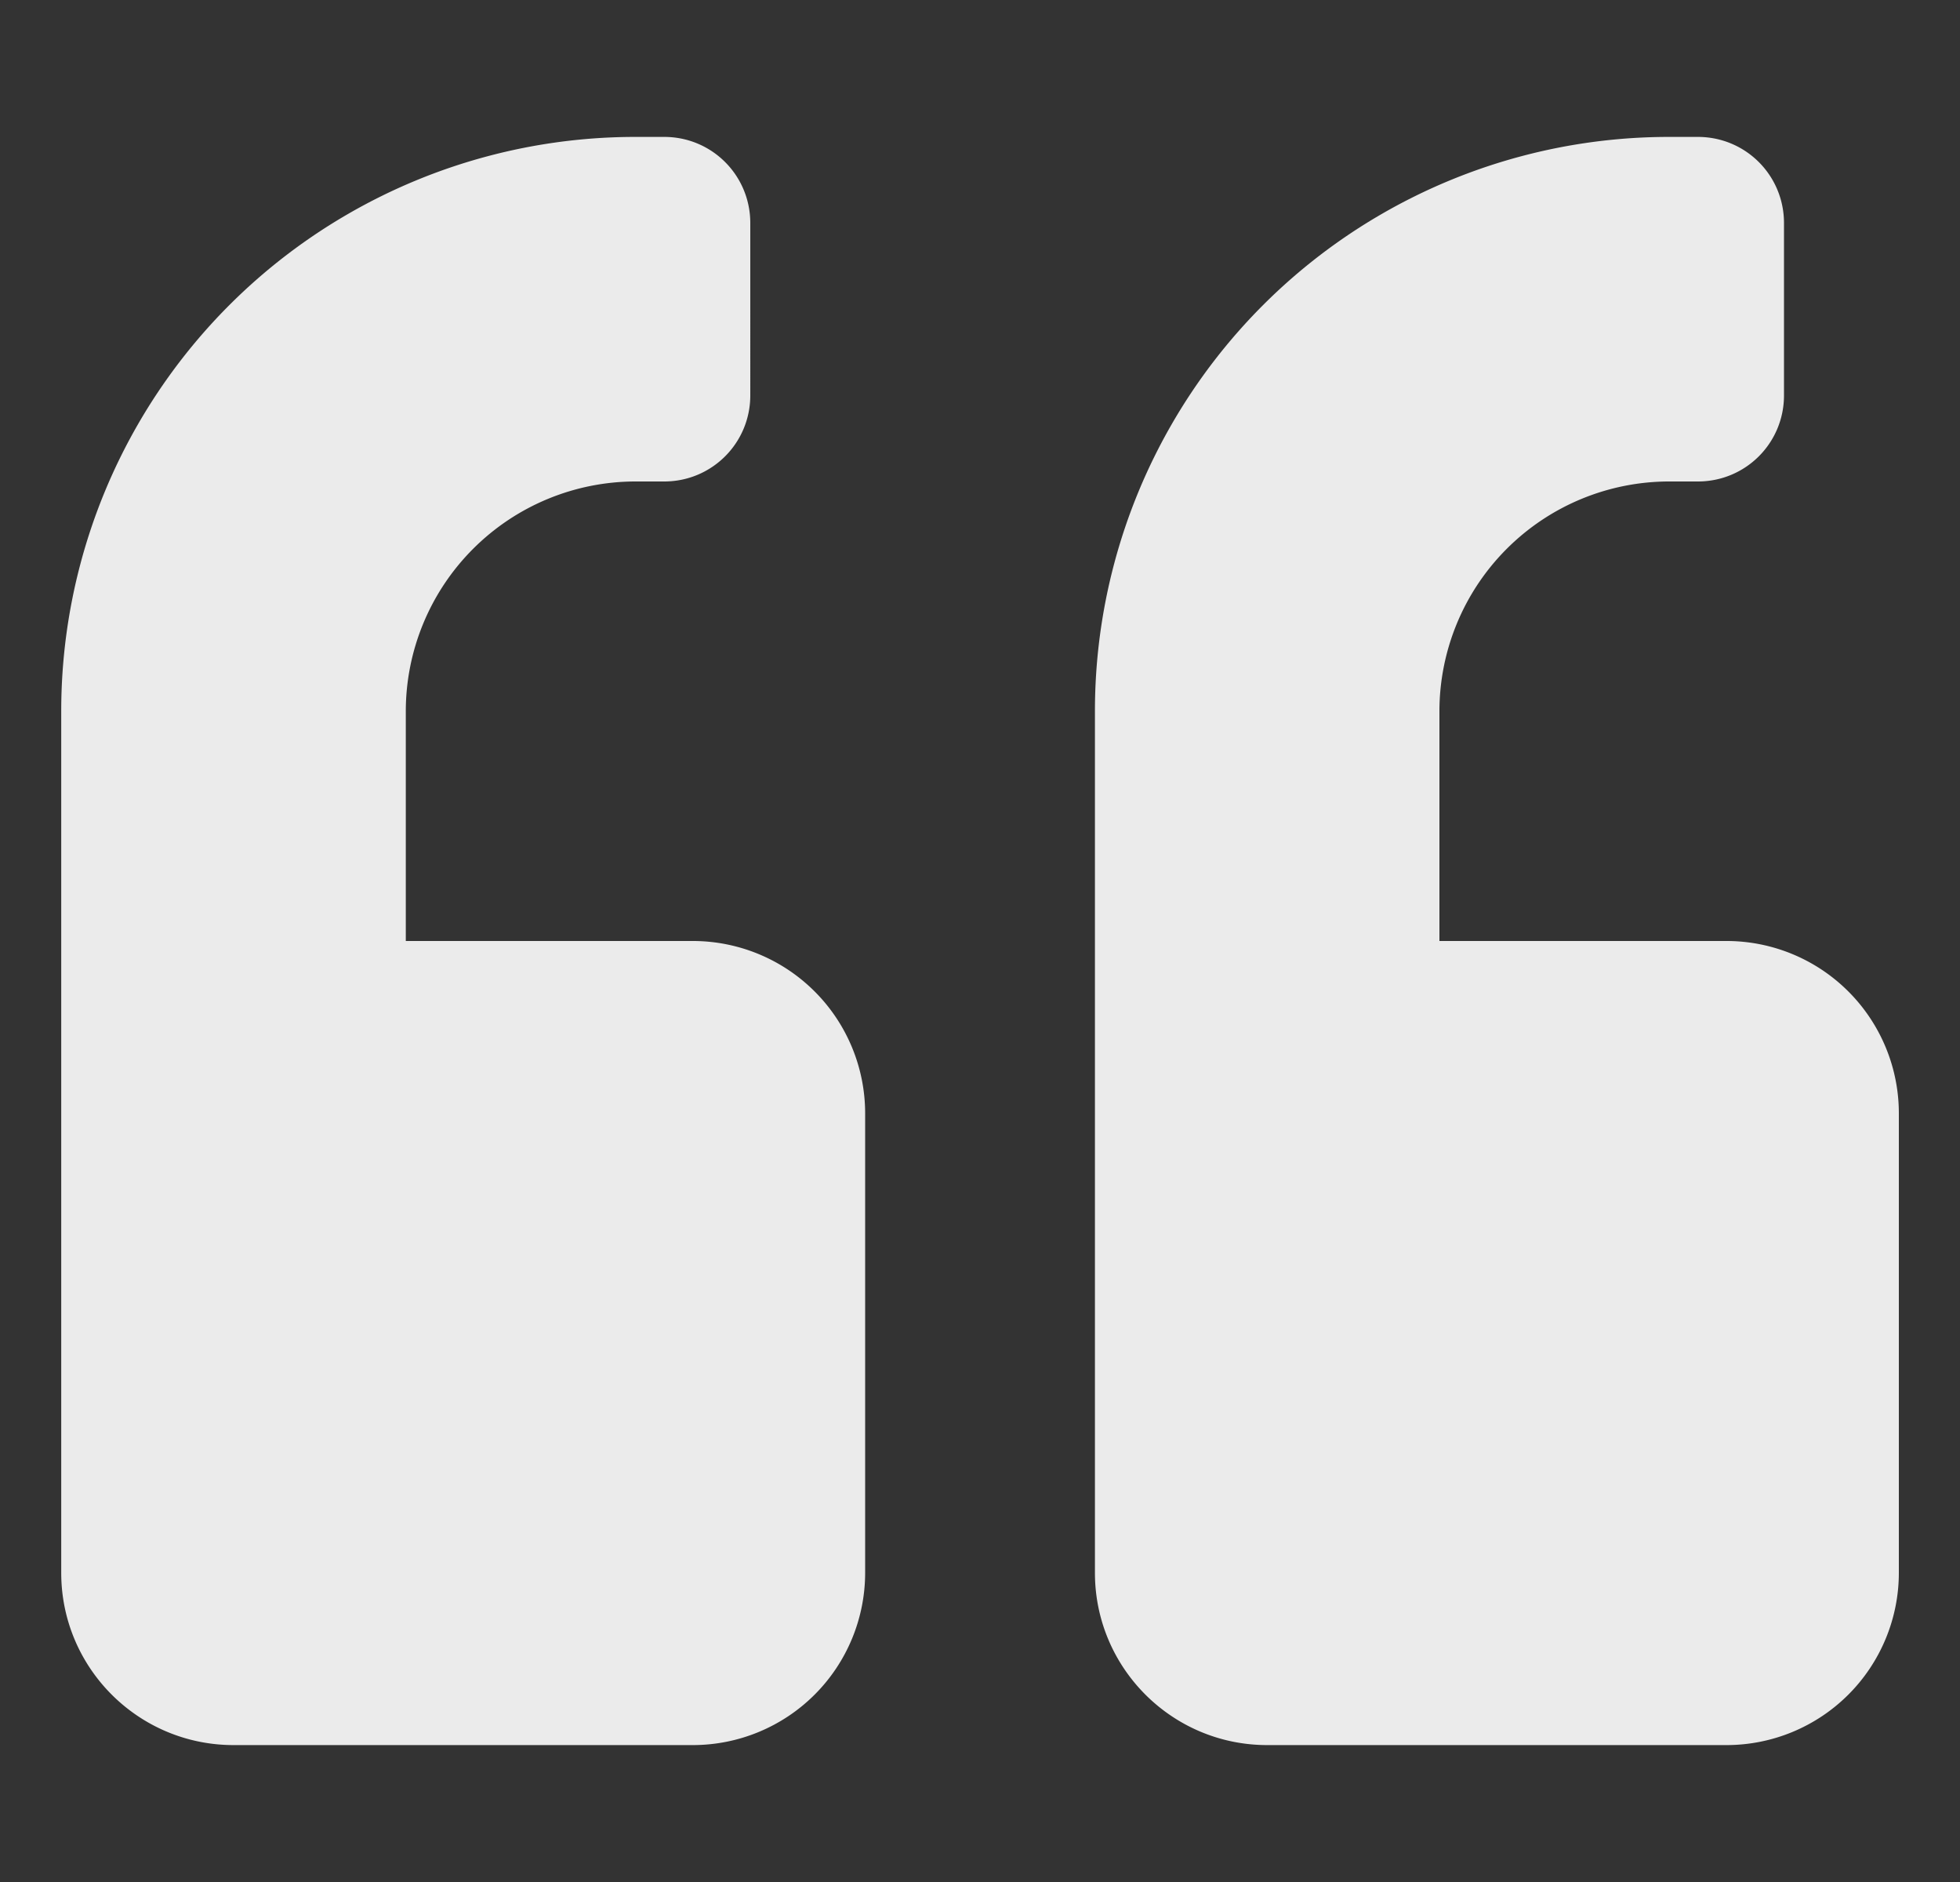 <?xml version="1.0" encoding="UTF-8"?>
<svg xmlns="http://www.w3.org/2000/svg" width="25" height="24" viewBox="0 0 25 24" fill="none">
  <rect x="0" y="0" width="25" height="24" fill="#333333" stroke="none"/>
  <g opacity=".9" clip-path="url(#yai699z20a)" fill="#fff">
    <path d="M8.838 12H5.176V9.07a2.932 2.932 0 0 1 2.93-2.93h.366c.608 0 1.098-.49 1.098-1.098V2.845c0-.61-.49-1.099-1.098-1.099h-.367A7.322 7.322 0 0 0 .781 9.07v10.987c0 1.213.984 2.197 2.198 2.197h5.859a2.198 2.198 0 0 0 2.197-2.197v-5.86A2.198 2.198 0 0 0 8.838 12zM22.021 12H18.36V9.07a2.932 2.932 0 0 1 2.93-2.93h.366c.61 0 1.099-.49 1.099-1.098V2.845c0-.61-.49-1.099-1.099-1.099h-.366a7.322 7.322 0 0 0-7.324 7.324v10.987c0 1.213.984 2.197 2.197 2.197h5.86a2.198 2.198 0 0 0 2.197-2.197v-5.86A2.198 2.198 0 0 0 22.02 12z"></path>
  </g>
  <defs>
    <clipPath id="yai699z20a">
      <path fill="#fff" transform="translate(.5)" d="M0 0h24v24H0z"></path>
    </clipPath>
  </defs>
</svg>
